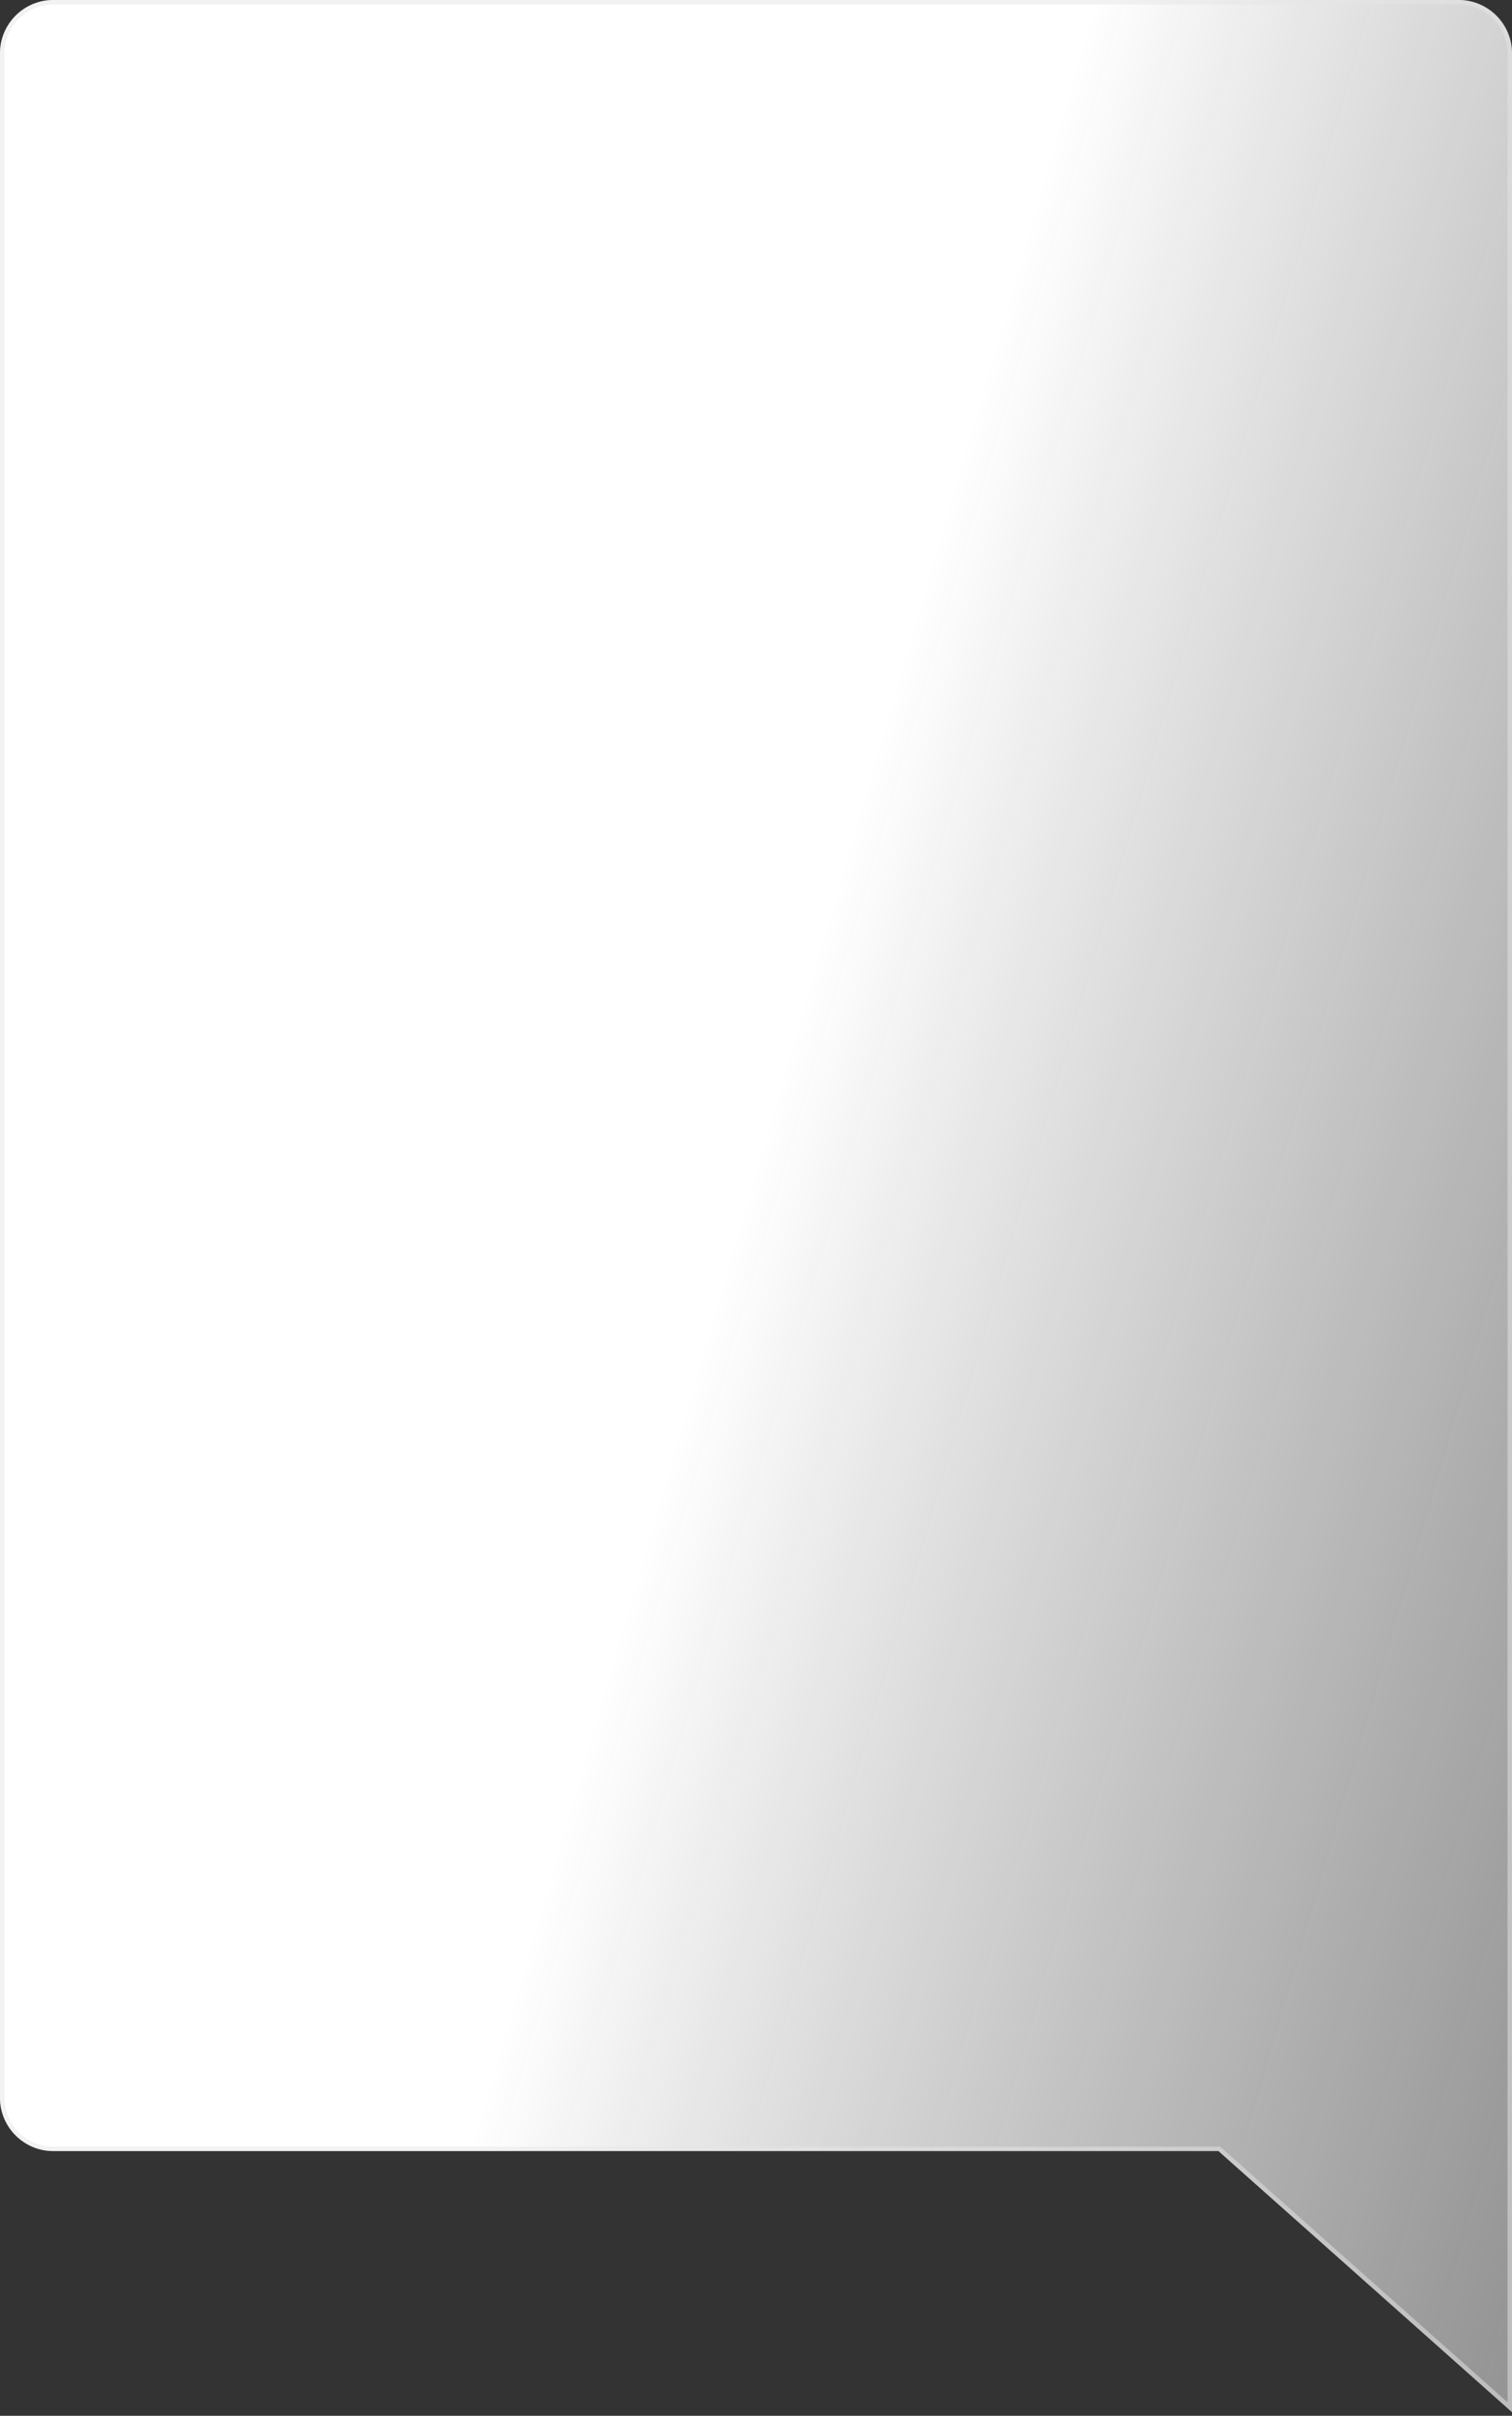 <?xml version="1.0" encoding="UTF-8"?> <svg xmlns="http://www.w3.org/2000/svg" width="340" height="543" viewBox="0 0 340 543" fill="none"><rect x="0" y="0" width="340" height="543" fill="#333333" stroke="none"/><path d="M340 12C340 5.373 334.627 0 328 0H12C5.373 0 0 5.373 0 12V471.5C0 478.127 5.373 483.5 12 483.5H274L340 542.192V12Z" fill="url(#paint0_linear_157_16)"></path><path d="M274.332 483.126L274.19 483H274H12C5.649 483 0.5 477.851 0.5 471.5V12C0.5 5.649 5.649 0.5 12 0.5H328C334.351 0.5 339.5 5.649 339.5 12V541.078L274.332 483.126Z" stroke="#E6E6E6" stroke-opacity="0.5"></path><defs><linearGradient id="paint0_linear_157_16" x1="-41.225" y1="-51.524" x2="644.973" y2="148.101" gradientUnits="userSpaceOnUse"><stop offset="0.406" stop-color="white"></stop><stop offset="0.883" stop-color="#B4B2B3" stop-opacity="0.5"></stop></linearGradient></defs></svg> 